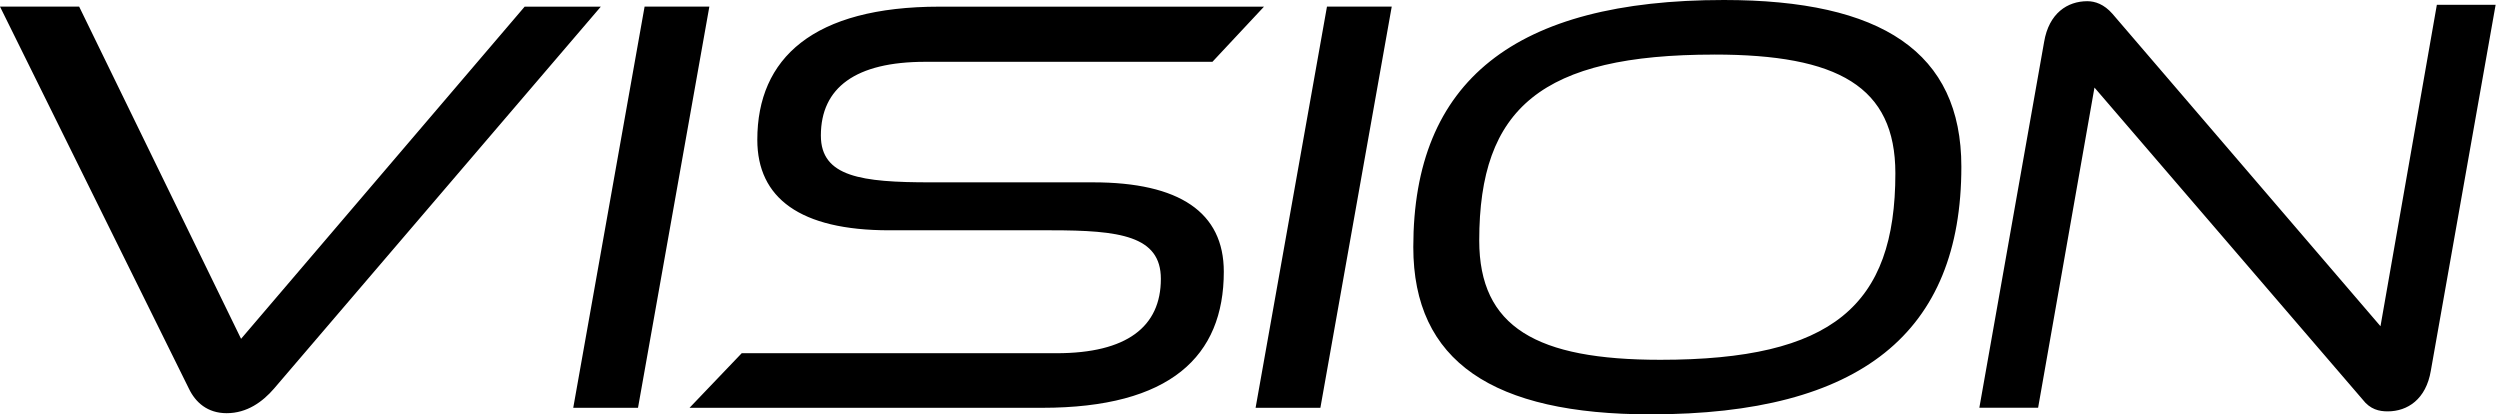 <svg xmlns="http://www.w3.org/2000/svg" width="543" height="90" fill="none" viewBox="0 0 543 90"><path fill="#000" d="M0 1.44h17.193L52.36 73.592l61.6-72.15h16.542L59.52 84.402c-2.476 2.866-5.86 5.342-10.289 5.342-4.167 0-6.771-2.343-8.207-5.342zm124.509 87.13 15.496-87.13h14.066l-15.496 87.13zm25.261 0 11.329-11.851h68.377c15.241 0 22.663-5.732 22.663-16.148 0-9.375-8.986-10.55-23.831-10.55h-35.166c-19.407 0-28.655-7.032-28.655-19.663 0-17.71 12.113-28.911 39.595-28.911h70.458l-11.2 11.98h-62.385c-15.107 0-22.663 5.602-22.663 16.019 0 8.986 8.858 10.16 23.831 10.16h35.293c18.757 0 28.394 6.51 28.394 19.407 0 18.362-11.59 29.563-39.461 29.563H149.77zm122.945 0 15.502-87.13h14.066l-15.496 87.13h-14.066zM358.542 90c-34.253 0-51.574-11.462-51.574-36.34C306.968 17.584 328.98 0 374.433 0c34.253 0 51.574 11.329 51.574 36.206 0 36.078-21.878 53.788-67.465 53.788zm13.805-78.143c-37.508 0-51.057 11.59-51.057 40.374 0 18.884 12.503 25.917 39.333 25.917 37.38 0 51.051-11.723 51.051-40.507 0-18.884-12.502-25.79-39.333-25.79zm82.572 7.161-12.241 69.547h-12.765L443.98 9.12c1.04-6.254 5.08-8.858 9.375-8.858 1.692 0 3.645.65 5.47 2.737l58.217 67.855 12.241-69.808h12.765l-14.067 79.445c-1.04 6.254-5.08 8.858-9.375 8.858-1.825 0-3.778-.39-5.47-2.604z"/></svg>